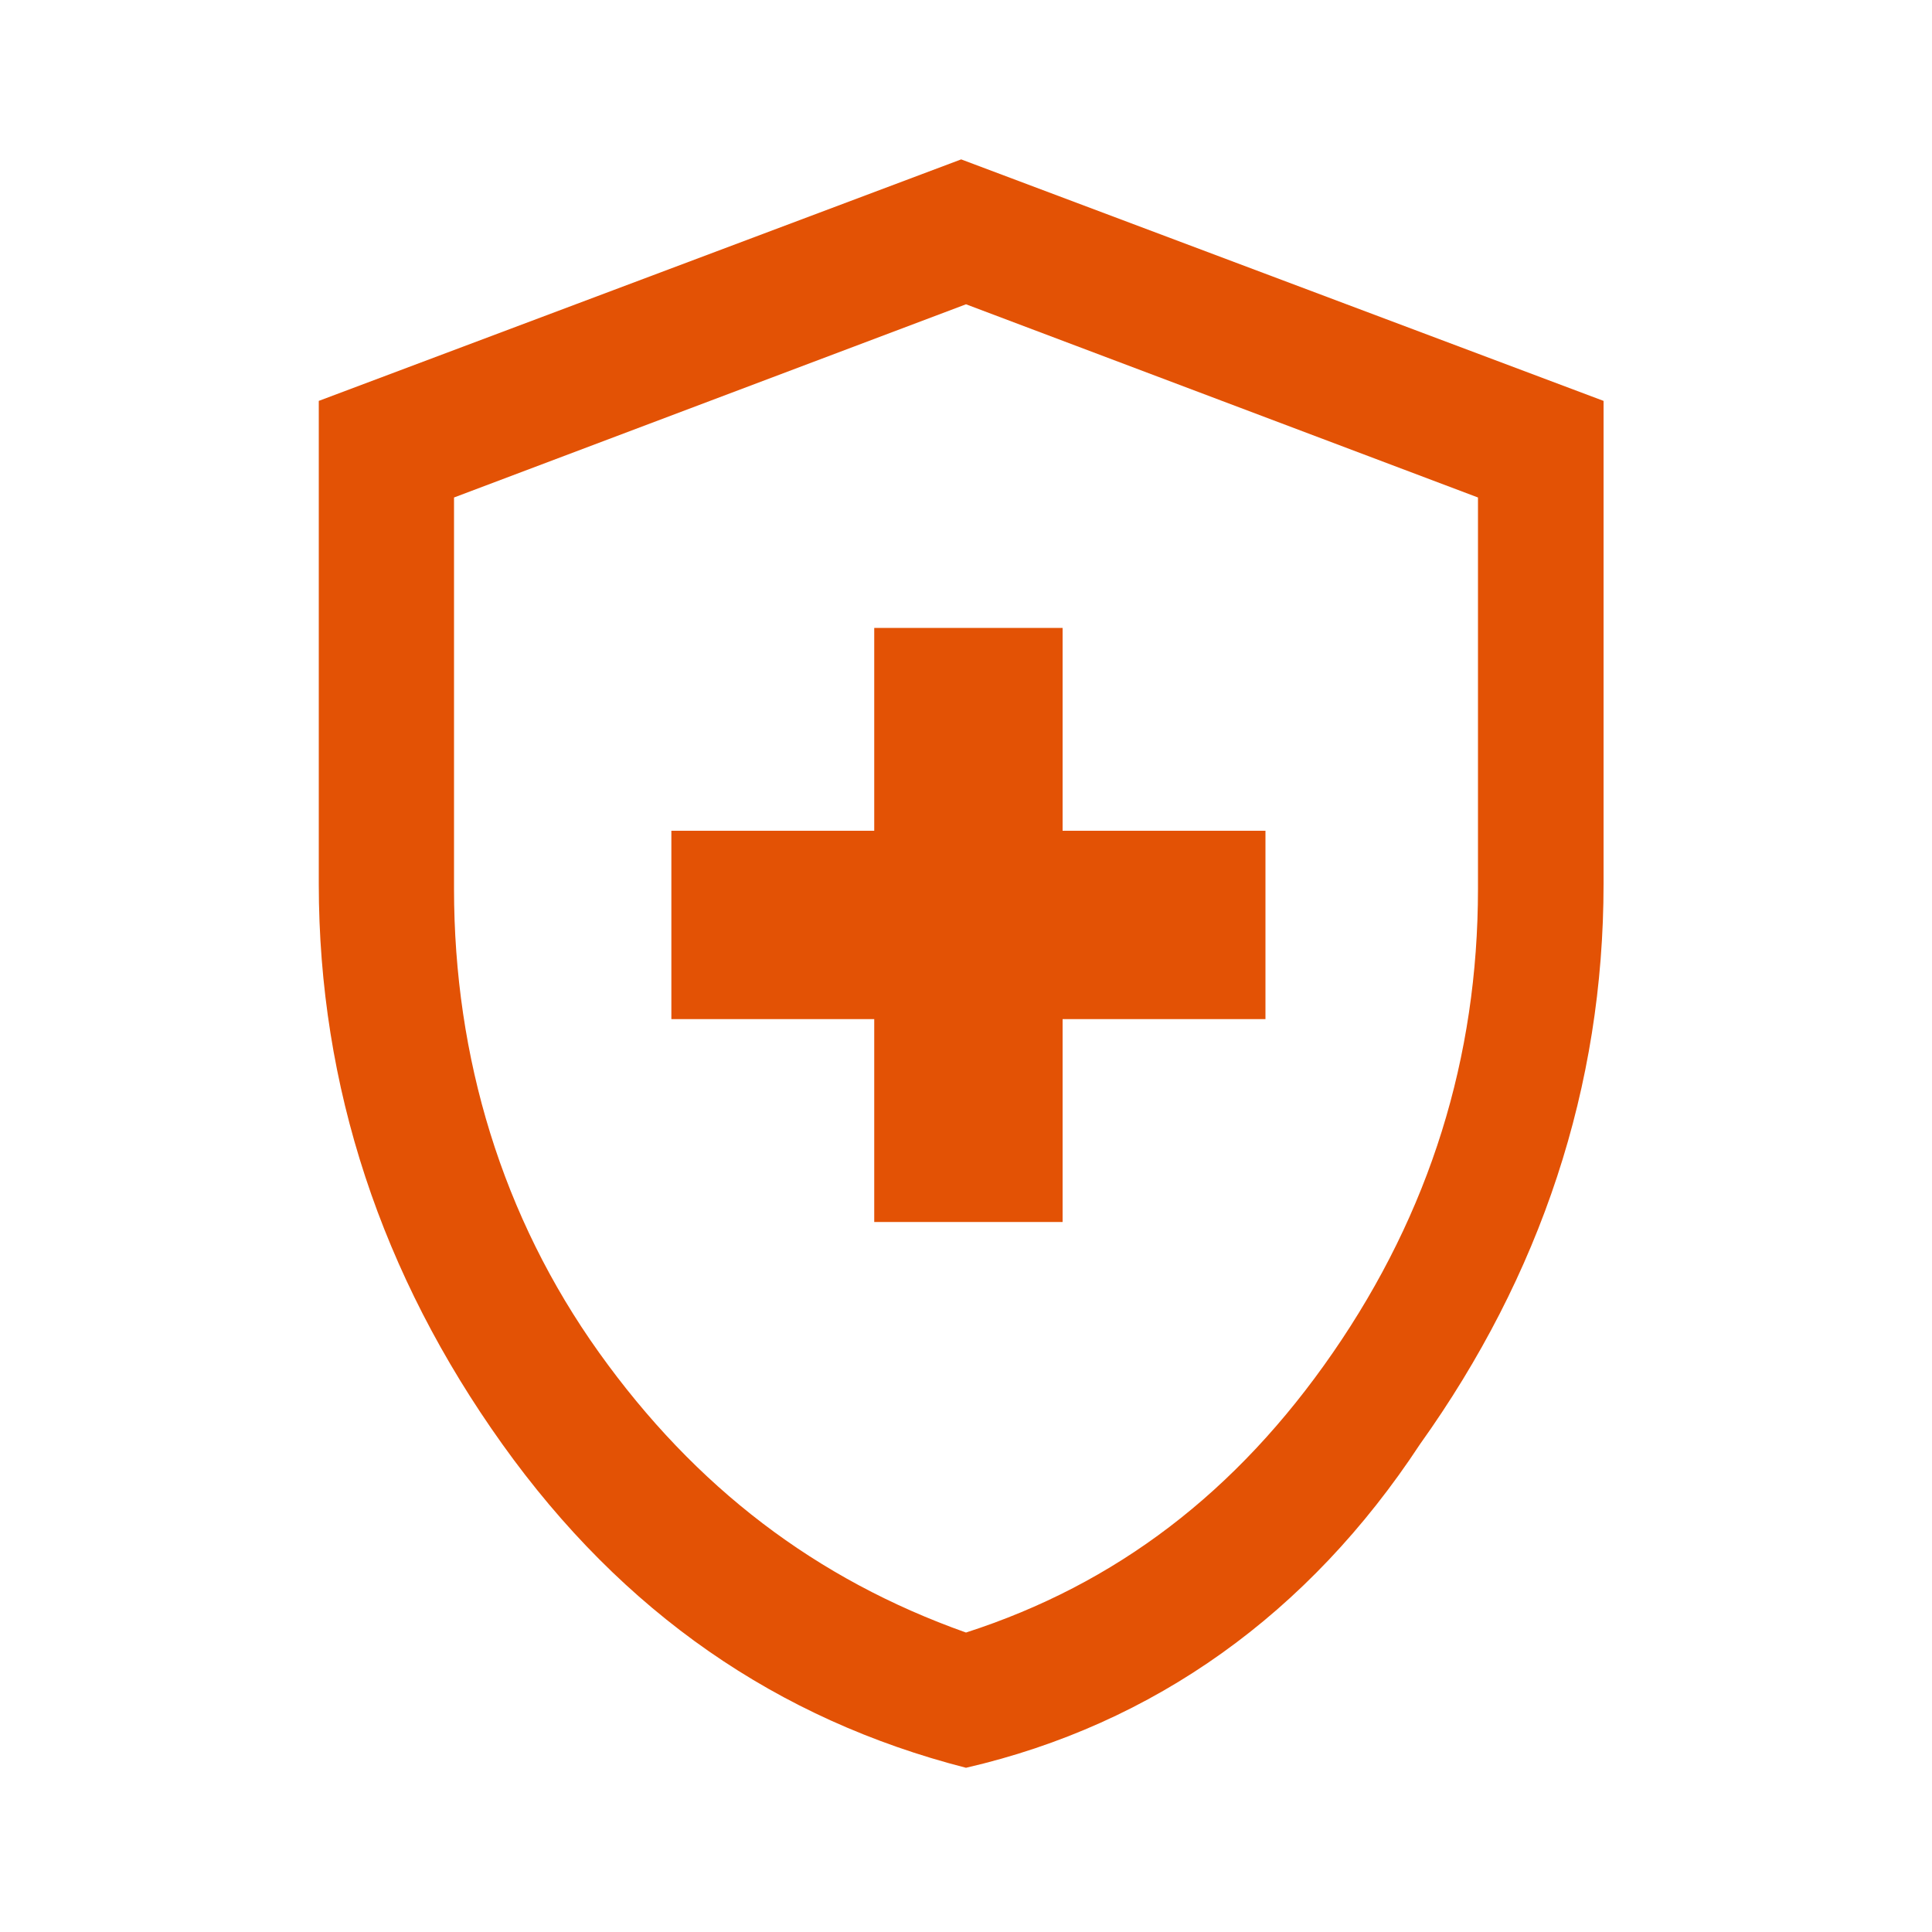 <?xml version="1.0" encoding="UTF-8"?>
<!-- Generator: Adobe Illustrator 27.3.1, SVG Export Plug-In . SVG Version: 6.00 Build 0)  -->
<svg xmlns="http://www.w3.org/2000/svg" xmlns:xlink="http://www.w3.org/1999/xlink" version="1.1" id="Layer_1" x="0px" y="0px" viewBox="0 0 40 40" style="enable-background:new 0 0 40 40;" xml:space="preserve">
<style type="text/css">
	.st0{fill:#E35205;}
</style>
<path class="st0" d="M18.1,25.3h3.9v-4.2h4.2v-3.9h-4.2v-4.2h-3.9v4.2h-4.2v3.9h4.2V25.3z M20,36.6c-3.9-1-7.1-3.2-9.6-6.7  c-2.5-3.5-3.8-7.4-3.8-11.6v-10l13.3-5l13.3,5v10c0,4.2-1.3,8.1-3.8,11.6C27.1,33.4,23.9,35.7,20,36.6z M20,33.8  c3.1-1,5.6-2.9,7.6-5.8c2-2.9,3-6.1,3-9.6v-8.1L20,6.3l-10.6,4v8.1c0,3.5,1,6.8,3,9.6C14.4,30.8,16.9,32.7,20,33.8z"></path>
</svg>
